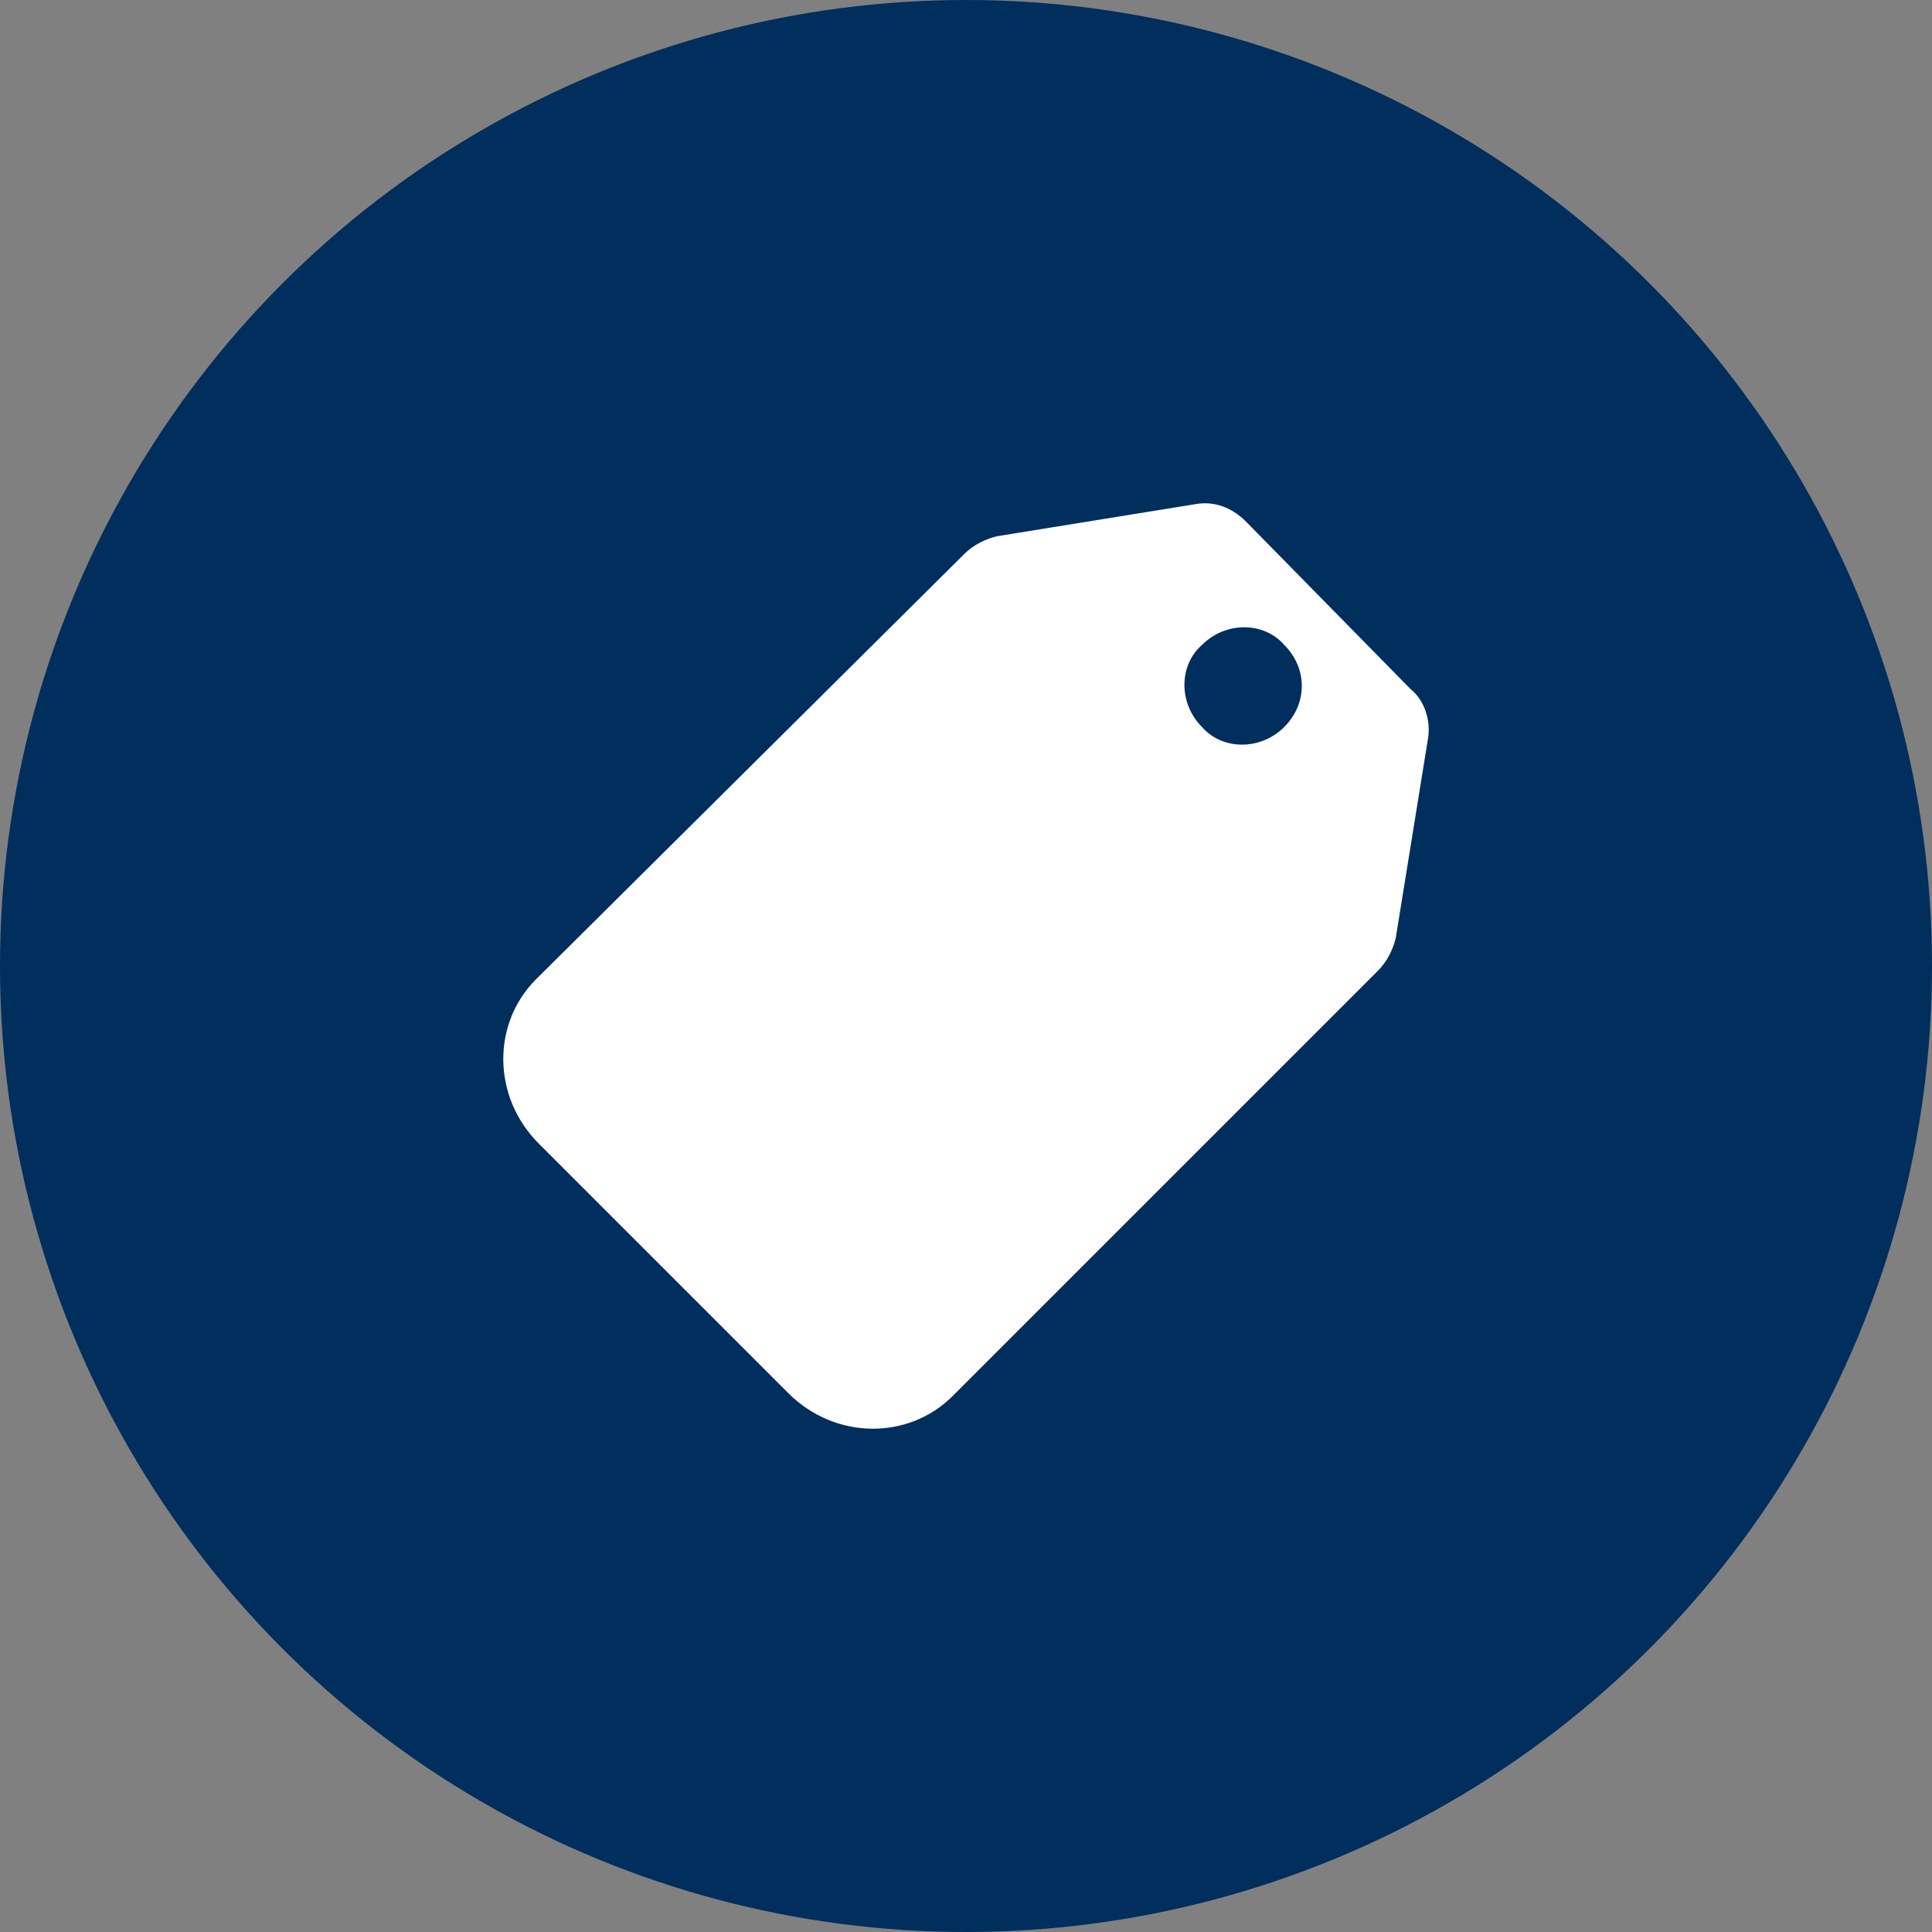 <?xml version="1.0" encoding="UTF-8"?> <svg xmlns="http://www.w3.org/2000/svg" width="119" height="119" viewBox="0 0 119 119" fill="none"><rect x="0" y="0" width="119" height="119" fill="#808080" stroke="none"/> <circle cx="59.5" cy="59.5" r="59.5" fill="#002E5D"></circle> <path d="M76.749 32.13C75.846 31.226 74.761 30.864 73.677 31.045L61.387 33.033C60.664 33.214 59.941 33.575 59.399 34.118L33.011 60.324C30.3 63.035 30.3 67.554 33.192 70.445L48.554 85.808C51.446 88.7 55.965 88.7 58.676 85.989L84.882 59.782C85.424 59.24 85.786 58.517 85.967 57.794L87.955 45.504C88.136 44.42 87.774 43.154 86.87 42.431L76.749 32.13ZM79.099 44.781C77.653 46.227 75.303 46.227 74.038 44.781C72.592 43.335 72.592 40.986 74.038 39.721C75.484 38.275 77.834 38.275 79.099 39.721C80.545 41.166 80.545 43.335 79.099 44.781Z" fill="white"></path> </svg> 